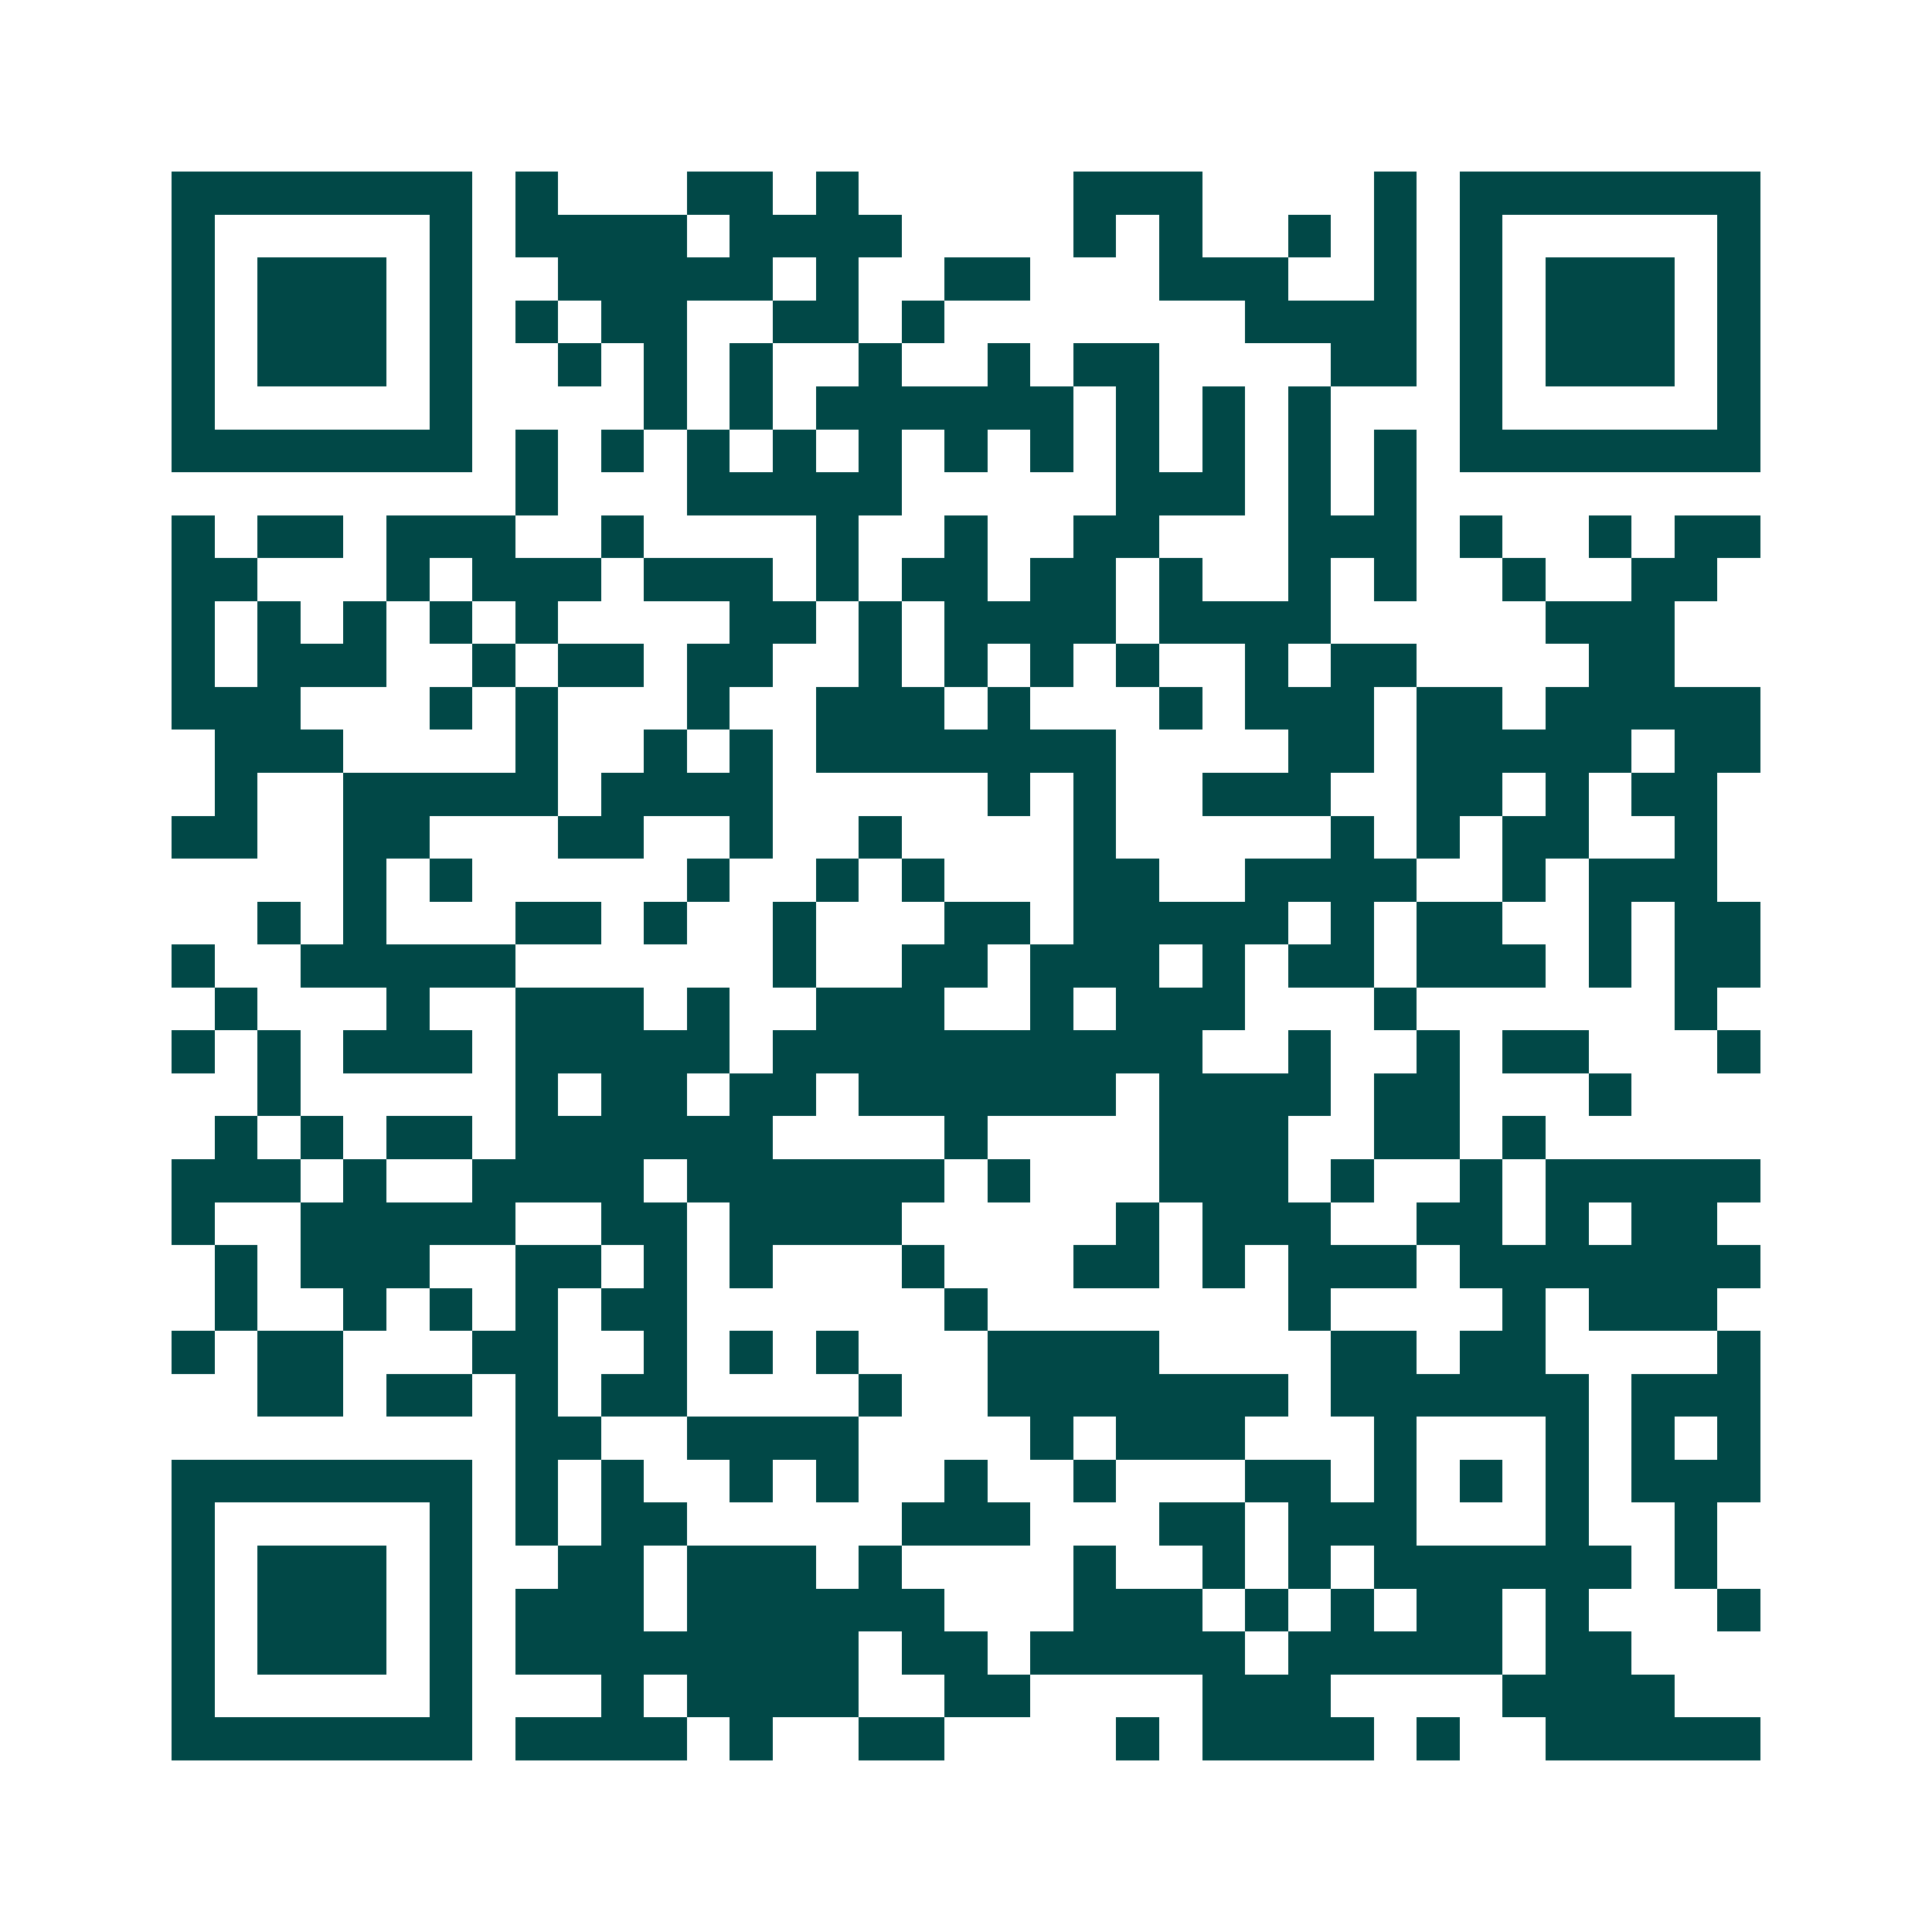 <svg xmlns="http://www.w3.org/2000/svg" width="200" height="200" viewBox="0 0 45 45" shape-rendering="crispEdges"><path fill="#ffffff" d="M0 0h45v45H0z"/><path stroke="#014847" d="M4 4.5h7m1 0h1m3 0h2m1 0h1m5 0h3m4 0h1m1 0h7M4 5.5h1m5 0h1m1 0h4m1 0h4m4 0h1m1 0h1m2 0h1m1 0h1m1 0h1m5 0h1M4 6.5h1m1 0h3m1 0h1m2 0h5m1 0h1m2 0h2m3 0h3m2 0h1m1 0h1m1 0h3m1 0h1M4 7.5h1m1 0h3m1 0h1m1 0h1m1 0h2m2 0h2m1 0h1m7 0h4m1 0h1m1 0h3m1 0h1M4 8.5h1m1 0h3m1 0h1m2 0h1m1 0h1m1 0h1m2 0h1m2 0h1m1 0h2m4 0h2m1 0h1m1 0h3m1 0h1M4 9.5h1m5 0h1m4 0h1m1 0h1m1 0h6m1 0h1m1 0h1m1 0h1m3 0h1m5 0h1M4 10.5h7m1 0h1m1 0h1m1 0h1m1 0h1m1 0h1m1 0h1m1 0h1m1 0h1m1 0h1m1 0h1m1 0h1m1 0h7M12 11.5h1m3 0h5m5 0h3m1 0h1m1 0h1M4 12.5h1m1 0h2m1 0h3m2 0h1m4 0h1m2 0h1m2 0h2m3 0h3m1 0h1m2 0h1m1 0h2M4 13.5h2m3 0h1m1 0h3m1 0h3m1 0h1m1 0h2m1 0h2m1 0h1m2 0h1m1 0h1m2 0h1m2 0h2M4 14.5h1m1 0h1m1 0h1m1 0h1m1 0h1m4 0h2m1 0h1m1 0h4m1 0h4m5 0h3M4 15.5h1m1 0h3m2 0h1m1 0h2m1 0h2m2 0h1m1 0h1m1 0h1m1 0h1m2 0h1m1 0h2m4 0h2M4 16.5h3m3 0h1m1 0h1m3 0h1m2 0h3m1 0h1m3 0h1m1 0h3m1 0h2m1 0h5M5 17.5h3m4 0h1m2 0h1m1 0h1m1 0h7m4 0h2m1 0h5m1 0h2M5 18.5h1m2 0h5m1 0h4m5 0h1m1 0h1m2 0h3m2 0h2m1 0h1m1 0h2M4 19.5h2m2 0h2m3 0h2m2 0h1m2 0h1m4 0h1m5 0h1m1 0h1m1 0h2m2 0h1M8 20.5h1m1 0h1m5 0h1m2 0h1m1 0h1m3 0h2m2 0h4m2 0h1m1 0h3M6 21.5h1m1 0h1m3 0h2m1 0h1m2 0h1m3 0h2m1 0h5m1 0h1m1 0h2m2 0h1m1 0h2M4 22.5h1m2 0h5m6 0h1m2 0h2m1 0h3m1 0h1m1 0h2m1 0h3m1 0h1m1 0h2M5 23.5h1m3 0h1m2 0h3m1 0h1m2 0h3m2 0h1m1 0h3m3 0h1m6 0h1M4 24.5h1m1 0h1m1 0h3m1 0h5m1 0h10m2 0h1m2 0h1m1 0h2m3 0h1M6 25.5h1m5 0h1m1 0h2m1 0h2m1 0h6m1 0h4m1 0h2m3 0h1M5 26.5h1m1 0h1m1 0h2m1 0h6m4 0h1m4 0h3m2 0h2m1 0h1M4 27.5h3m1 0h1m2 0h4m1 0h6m1 0h1m3 0h3m1 0h1m2 0h1m1 0h5M4 28.5h1m2 0h5m2 0h2m1 0h4m5 0h1m1 0h3m2 0h2m1 0h1m1 0h2M5 29.5h1m1 0h3m2 0h2m1 0h1m1 0h1m3 0h1m3 0h2m1 0h1m1 0h3m1 0h7M5 30.5h1m2 0h1m1 0h1m1 0h1m1 0h2m6 0h1m7 0h1m4 0h1m1 0h3M4 31.5h1m1 0h2m3 0h2m2 0h1m1 0h1m1 0h1m3 0h4m4 0h2m1 0h2m4 0h1M6 32.5h2m1 0h2m1 0h1m1 0h2m4 0h1m2 0h7m1 0h6m1 0h3M12 33.5h2m2 0h4m4 0h1m1 0h3m3 0h1m3 0h1m1 0h1m1 0h1M4 34.5h7m1 0h1m1 0h1m2 0h1m1 0h1m2 0h1m2 0h1m3 0h2m1 0h1m1 0h1m1 0h1m1 0h3M4 35.5h1m5 0h1m1 0h1m1 0h2m5 0h3m3 0h2m1 0h3m3 0h1m2 0h1M4 36.5h1m1 0h3m1 0h1m2 0h2m1 0h3m1 0h1m4 0h1m2 0h1m1 0h1m1 0h6m1 0h1M4 37.5h1m1 0h3m1 0h1m1 0h3m1 0h6m3 0h3m1 0h1m1 0h1m1 0h2m1 0h1m3 0h1M4 38.5h1m1 0h3m1 0h1m1 0h8m1 0h2m1 0h5m1 0h5m1 0h2M4 39.5h1m5 0h1m3 0h1m1 0h4m2 0h2m4 0h3m4 0h4M4 40.5h7m1 0h4m1 0h1m2 0h2m4 0h1m1 0h4m1 0h1m2 0h5"/></svg>
